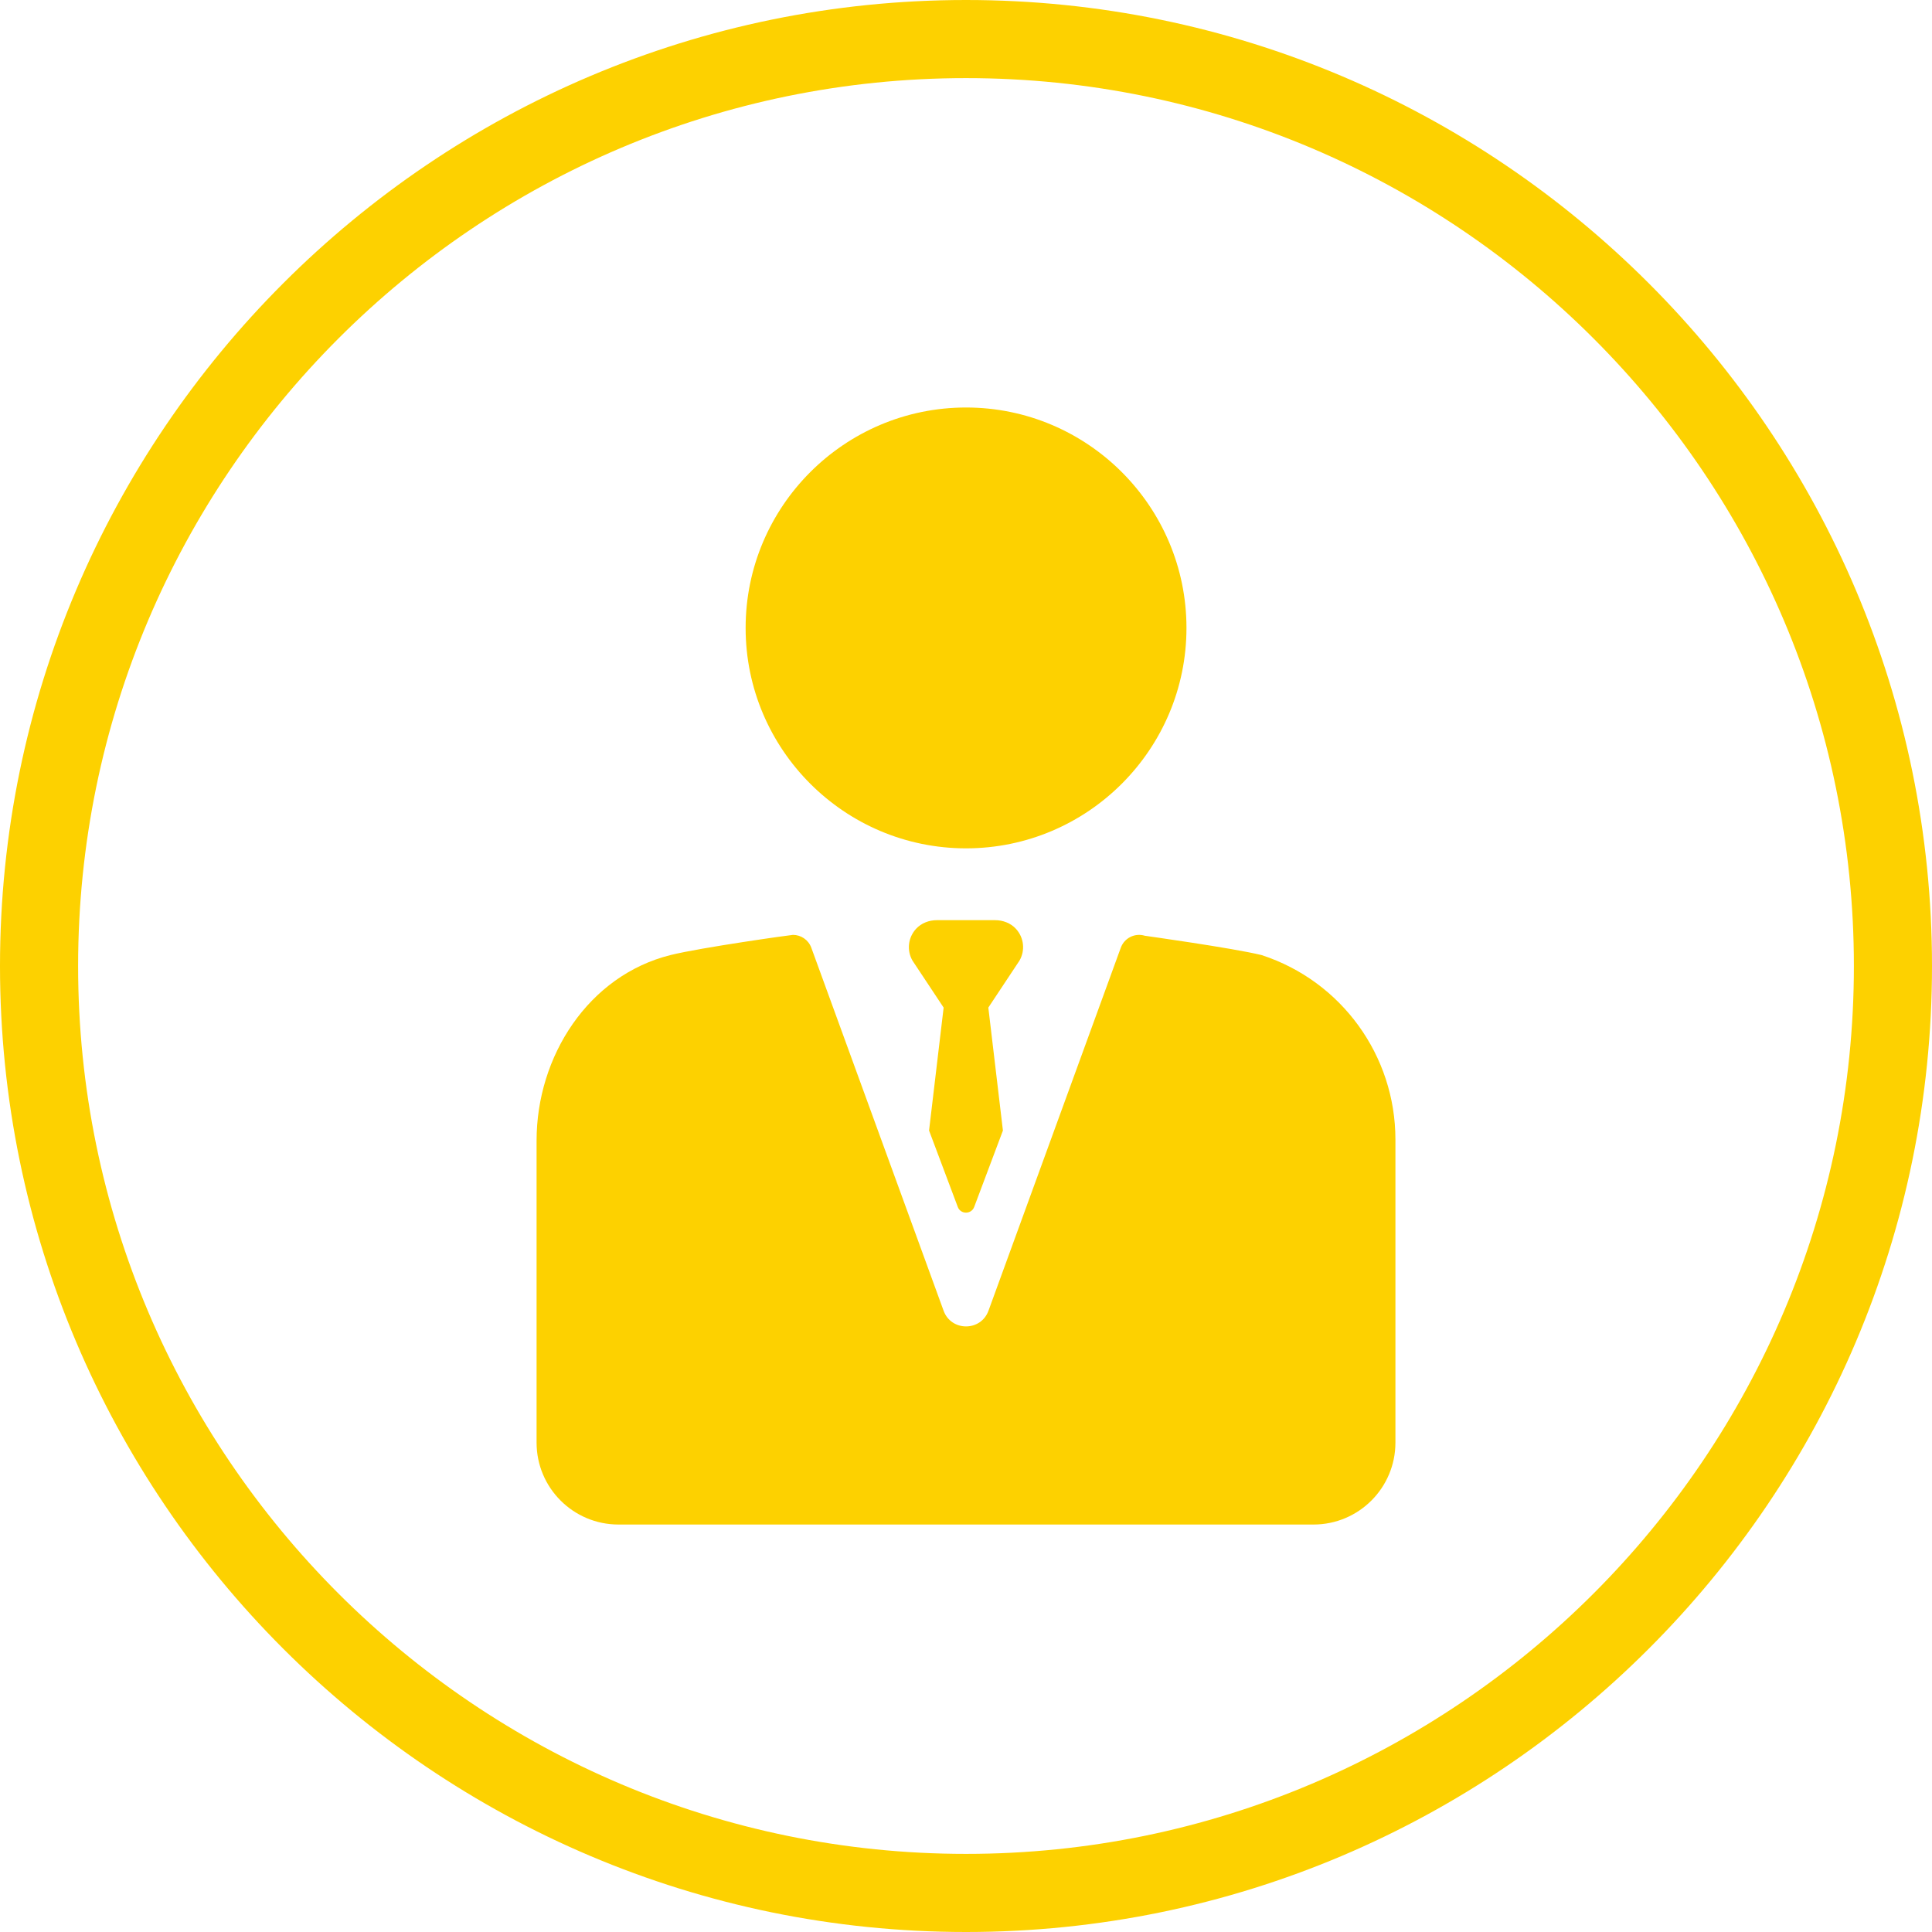 <?xml version="1.0" encoding="utf-8"?>
<!-- Generator: Adobe Illustrator 16.0.0, SVG Export Plug-In . SVG Version: 6.00 Build 0)  -->
<!DOCTYPE svg PUBLIC "-//W3C//DTD SVG 1.1//EN" "http://www.w3.org/Graphics/SVG/1.1/DTD/svg11.dtd">
<svg version="1.1" xmlns="http://www.w3.org/2000/svg" xmlns:xlink="http://www.w3.org/1999/xlink" x="0px" y="0px"
	 width="123.666px" height="123.666px" viewBox="0 0 123.666 123.666" enable-background="new 0 0 123.666 123.666"
	 xml:space="preserve">
<g id="圖層_1" display="none">
	<g display="inline">
		<g>
			<path fill="#FDD100" d="M25.332,35.698v54.467h73.002V35.698H25.332z M94.057,85.889H29.609V39.976h64.447V85.889z"/>
			<path fill="#FDD100" d="M49.047,76.002H42.68V49.861h17.016v6.606H46.957v4.278h12.738V71.77h4.277V65.07h6.369v-4.277h-6.369
				V49.861h17.014v10.932h-6.367v4.277h6.367v10.932h-27.66v4.278h31.939V45.584H38.402V80.28h10.645V76.002z"/>
		</g>
		<g>
			<path fill="#FDD100" d="M61.834,123.666C27.738,123.666,0,95.928,0,61.833S27.738,0,61.834,0
				c34.095,0,61.832,27.738,61.832,61.833S95.929,123.666,61.834,123.666z M61.834,5C30.496,5,5,30.495,5,61.833
				s25.496,56.833,56.834,56.833c31.337,0,56.832-25.495,56.832-56.833S93.171,5,61.834,5z"/>
		</g>
	</g>
</g>
<g id="圖層_2" display="none">
	<g display="inline">
		<g>
			<g>
				<path fill="#FDD100" d="M61.833,31.024c-12.744,0-23.112,10.367-23.112,23.111c0,15.815,20.683,39.033,21.563,40.015
					c0.827,0.921,2.271,0.919,3.097,0c0.881-0.981,21.563-24.199,21.563-40.015C84.944,41.392,74.576,31.024,61.833,31.024z
					 M61.833,65.765c-6.412,0-11.629-5.217-11.629-11.629c0-6.411,5.217-11.629,11.629-11.629c6.411,0,11.627,5.218,11.627,11.629
					C73.46,60.548,68.244,65.765,61.833,65.765z"/>
			</g>
		</g>
		<g>
			<path fill="#FDD100" d="M61.834,123.666C27.738,123.666,0,95.928,0,61.833S27.738,0,61.834,0
				c34.095,0,61.832,27.738,61.832,61.833S95.929,123.666,61.834,123.666z M61.834,5C30.496,5,5,30.495,5,61.833
				s25.496,56.833,56.834,56.833c31.337,0,56.832-25.495,56.832-56.833S93.171,5,61.834,5z"/>
		</g>
	</g>
</g>
<g id="圖層_3">
	<g>
		<g>
			<path fill="#FDD100" d="M61.836,54.302c7.779,0,14.109-6.33,14.109-14.109c0-7.78-6.33-14.109-14.109-14.109
				c-7.781,0-14.109,6.329-14.109,14.109C47.727,47.972,54.055,54.302,61.836,54.302z"/>
			<path fill="#FDD100" d="M80.769,61.139c0,0-0.017-0.006-0.024-0.007c-1.836-0.449-7.463-1.235-7.463-1.235
				c-0.635-0.196-1.313,0.14-1.541,0.767l-8.469,23.234c-0.488,1.34-2.385,1.34-2.873,0l-8.467-23.234
				c-0.185-0.506-0.662-0.823-1.174-0.823c-0.121,0-5.906,0.812-7.832,1.29c-5.263,1.309-8.58,6.482-8.58,11.876v19.333
				c0,2.896,2.348,5.244,5.245,5.244h44.485c2.896,0,5.244-2.348,5.244-5.244V72.94C89.32,67.572,85.873,62.808,80.769,61.139
				L80.769,61.139z"/>
			<path fill="#FDD100" d="M65.029,59.453c-0.339-0.368-0.832-0.554-1.332-0.554h-3.729c-0.5,0-0.993,0.186-1.332,0.554
				c-0.522,0.57-0.6,1.394-0.228,2.037l1.993,3.005l-0.933,7.869l1.837,4.887c0.179,0.492,0.874,0.492,1.054,0l1.837-4.887
				l-0.934-7.869l1.993-3.005C65.628,60.847,65.552,60.023,65.029,59.453z"/>
		</g>
		<g>
			<path fill="#FDD100" d="M61.834,123.666C27.738,123.666,0,95.928,0,61.833S27.738,0,61.834,0
				c34.095,0,61.832,27.738,61.832,61.833S95.929,123.666,61.834,123.666z M61.834,5C30.496,5,5,30.495,5,61.833
				s25.496,56.833,56.834,56.833c31.337,0,56.832-25.495,56.832-56.833S93.171,5,61.834,5z"/>
		</g>
	</g>
</g>
</svg>
